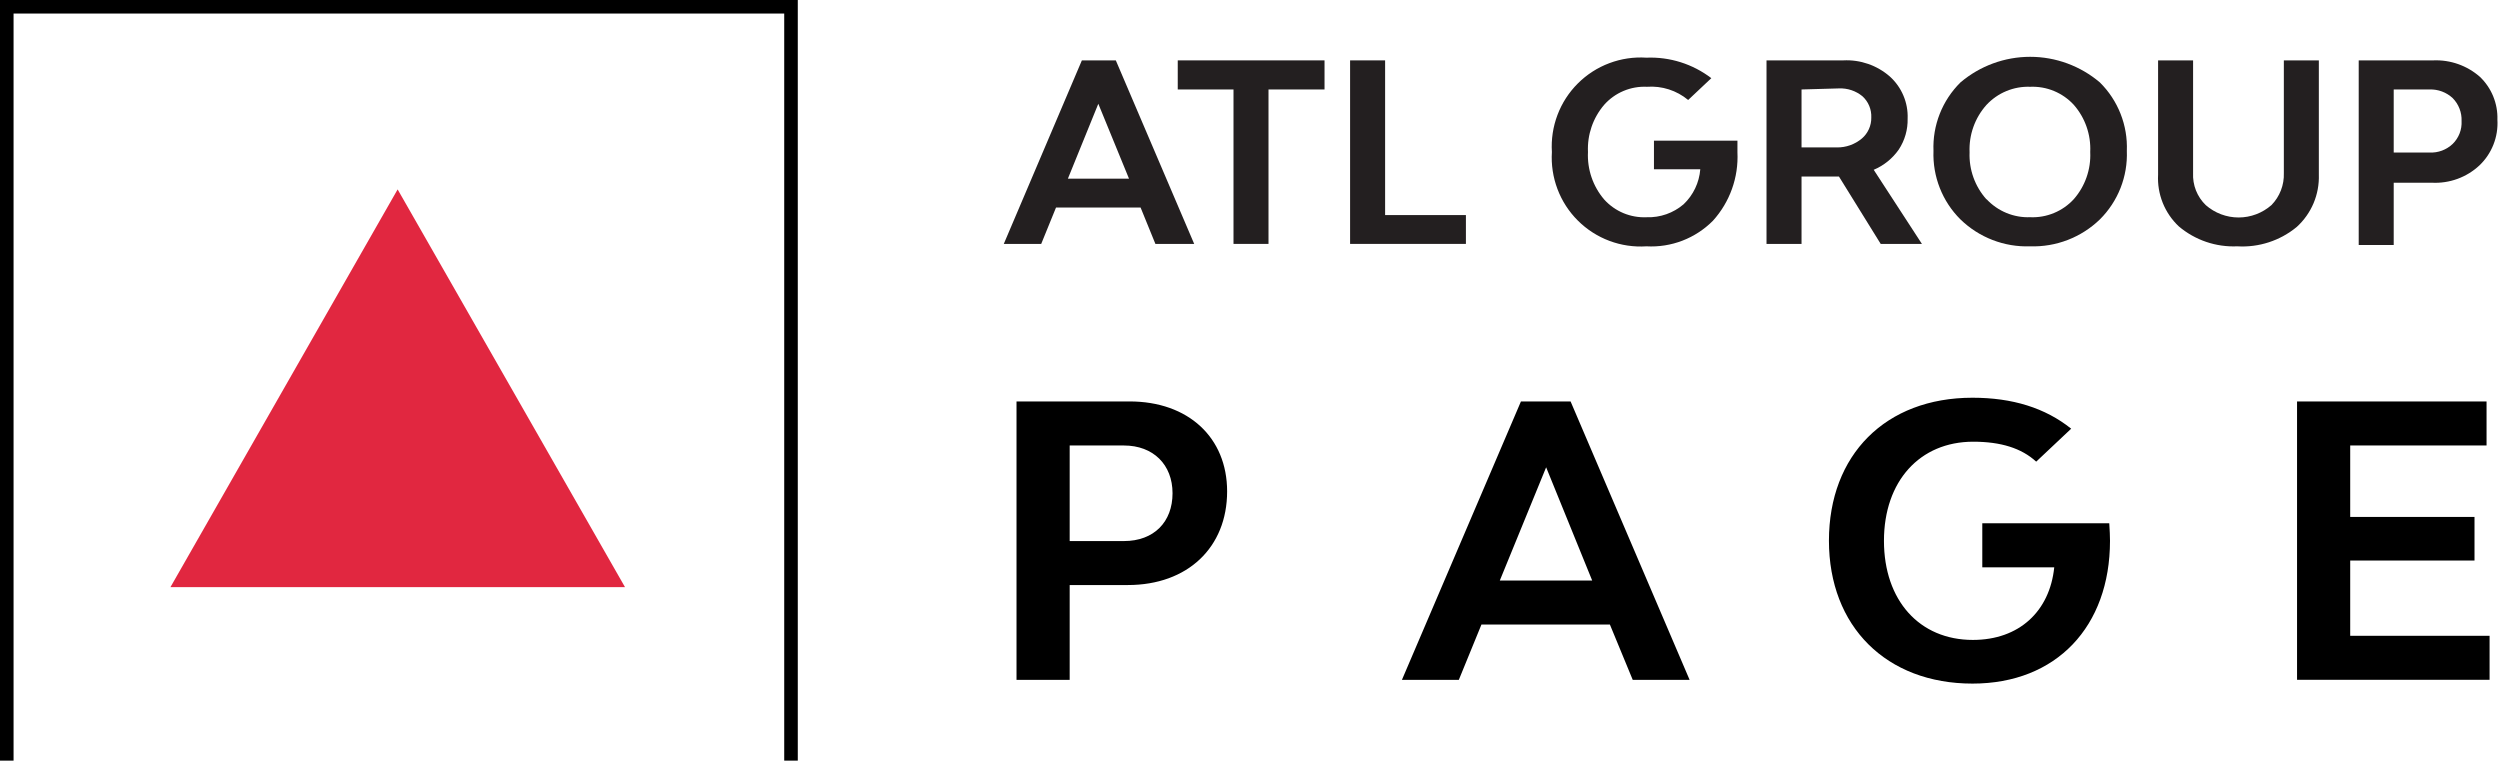 <?xml version="1.0" encoding="UTF-8"?> <svg xmlns="http://www.w3.org/2000/svg" width="132" height="41" viewBox="0 0 132 41" fill="none"><path d="M0.716 40.161H0V0H42.123V40.161H41.407V0.715H0.716V40.161Z" fill="black"></path><path fill-rule="evenodd" clip-rule="evenodd" d="M111.408 28.557C111.405 33.079 108.582 36.094 104.147 36.094C99.595 36.094 96.568 33.075 96.568 28.549C96.568 24.022 99.552 21 104.147 21C106.256 21 107.986 21.536 109.358 22.635L107.511 24.375C106.735 23.662 105.641 23.322 104.186 23.322C101.363 23.322 99.473 25.409 99.473 28.555C99.473 31.701 101.344 33.788 104.167 33.788C106.613 33.788 108.225 32.277 108.464 29.955H104.665V27.63H111.369L111.375 27.726C111.392 28.012 111.408 28.272 111.408 28.557ZM64.792 25.945C64.792 28.905 62.706 30.89 59.551 30.89H56.479V35.898H53.672V21.196H59.64C62.745 21.196 64.792 23.103 64.792 25.945ZM61.91 26.043C61.91 24.535 60.894 23.522 59.342 23.522H56.479V28.568H59.342C60.934 28.568 61.91 27.554 61.91 26.043ZM85.003 32.977H78.22L77.025 35.898H74.021L80.306 21.196H82.927L89.212 35.898H86.209L85.003 32.977ZM84.067 30.651L81.636 24.673L79.19 30.651H84.067ZM131.45 35.894V33.572H124.091V29.598H130.654V27.293H124.091V23.522H131.29V21.196H121.284V35.894H131.45Z" fill="black"></path><path d="M20.995 10L9 31H33L20.995 10Z" fill="#E12740"></path><path d="M61.005 12.878L60.223 10.957H55.758L54.976 12.878H53L57.123 3.188H58.915L63.053 12.878H61.005ZM56.384 9.435H59.612L57.991 5.479L56.384 9.435Z" fill="#231F20"></path><path d="M69.935 3.188V4.724H66.977V12.878H65.129V4.724H62.185V3.188H69.935Z" fill="#231F20"></path><path d="M73.134 11.356H77.4V12.878H71.285V3.188H73.134V11.356Z" fill="#231F20"></path><path d="M91.737 7.428C91.737 7.699 91.737 7.912 91.737 8.04C91.801 9.369 91.335 10.669 90.443 11.655C89.986 12.115 89.437 12.474 88.832 12.707C88.226 12.94 87.578 13.042 86.931 13.006C86.265 13.05 85.598 12.951 84.974 12.717C84.349 12.482 83.782 12.117 83.31 11.646C82.837 11.175 82.471 10.608 82.235 9.984C81.999 9.359 81.898 8.692 81.94 8.026C81.898 7.36 81.999 6.692 82.235 6.068C82.471 5.444 82.837 4.877 83.31 4.406C83.782 3.935 84.349 3.569 84.974 3.335C85.598 3.1 86.265 3.001 86.931 3.045C88.164 2.995 89.376 3.377 90.358 4.127L89.135 5.279C88.527 4.774 87.747 4.524 86.959 4.582C86.535 4.562 86.112 4.637 85.721 4.802C85.329 4.967 84.98 5.218 84.698 5.536C84.108 6.227 83.802 7.117 83.845 8.026C83.8 8.939 84.105 9.835 84.698 10.53C84.98 10.844 85.328 11.09 85.716 11.253C86.105 11.415 86.524 11.489 86.945 11.47C87.657 11.494 88.352 11.25 88.893 10.787C89.406 10.301 89.72 9.641 89.775 8.937H87.329V7.428H91.737Z" fill="#231F20"></path><path d="M99.301 12.878L97.097 9.321H95.121V12.878H93.272V3.188H97.325C98.225 3.142 99.107 3.448 99.785 4.041C100.094 4.32 100.338 4.663 100.5 5.047C100.663 5.431 100.739 5.845 100.723 6.261C100.737 6.842 100.574 7.413 100.254 7.898C99.922 8.371 99.464 8.741 98.932 8.965L101.477 12.878H99.301ZM95.121 4.724V7.784H96.984C97.466 7.792 97.936 7.625 98.306 7.314C98.466 7.178 98.593 7.007 98.679 6.815C98.765 6.623 98.808 6.415 98.804 6.204C98.813 5.994 98.776 5.784 98.695 5.589C98.614 5.395 98.491 5.221 98.334 5.08C97.987 4.796 97.546 4.649 97.097 4.668L95.121 4.724Z" fill="#231F20"></path><path d="M107.193 13.006C106.515 13.03 105.839 12.916 105.206 12.671C104.573 12.427 103.996 12.056 103.51 11.583C103.036 11.112 102.665 10.547 102.421 9.925C102.176 9.303 102.063 8.637 102.088 7.969C102.061 7.3 102.173 6.634 102.418 6.012C102.663 5.389 103.035 4.825 103.51 4.354C104.538 3.48 105.844 3 107.193 3C108.542 3 109.847 3.48 110.875 4.354C111.351 4.825 111.722 5.389 111.967 6.012C112.212 6.634 112.324 7.3 112.297 7.969C112.323 8.637 112.209 9.303 111.965 9.925C111.72 10.547 111.349 11.112 110.875 11.583C110.388 12.055 109.811 12.424 109.178 12.669C108.546 12.913 107.871 13.028 107.193 13.006V13.006ZM104.889 10.516C105.183 10.831 105.54 11.079 105.937 11.243C106.335 11.408 106.763 11.485 107.193 11.469C107.623 11.488 108.052 11.412 108.45 11.247C108.848 11.083 109.205 10.833 109.496 10.516C110.097 9.83 110.408 8.937 110.364 8.026C110.408 7.114 110.097 6.221 109.496 5.535C109.205 5.218 108.848 4.969 108.45 4.804C108.052 4.639 107.623 4.564 107.193 4.582C106.763 4.566 106.335 4.643 105.937 4.808C105.54 4.972 105.183 5.221 104.889 5.535C104.274 6.221 103.953 7.12 103.994 8.04C103.956 8.955 104.278 9.849 104.889 10.53V10.516Z" fill="#231F20"></path><path d="M118.127 13.006C117.003 13.056 115.901 12.68 115.041 11.953C114.671 11.605 114.381 11.18 114.192 10.709C114.003 10.236 113.919 9.729 113.947 9.221V3.188H115.795V9.136C115.78 9.449 115.831 9.763 115.946 10.055C116.062 10.347 116.238 10.611 116.463 10.829C116.943 11.25 117.56 11.483 118.198 11.483C118.836 11.483 119.453 11.25 119.933 10.829C120.151 10.606 120.321 10.341 120.433 10.05C120.546 9.758 120.598 9.448 120.587 9.136V3.188H122.435V9.221C122.452 9.738 122.357 10.253 122.156 10.73C121.954 11.206 121.652 11.634 121.269 11.982C120.389 12.709 119.266 13.075 118.127 13.006Z" fill="#231F20"></path><path d="M128.478 3.188C129.379 3.15 130.26 3.461 130.938 4.056C131.243 4.346 131.483 4.698 131.642 5.088C131.801 5.478 131.877 5.897 131.863 6.318C131.89 6.767 131.819 7.216 131.654 7.634C131.49 8.052 131.236 8.428 130.91 8.737C130.575 9.049 130.18 9.29 129.751 9.446C129.321 9.602 128.864 9.671 128.407 9.648H126.388V12.935H124.54V3.188H128.478ZM128.279 8.054C128.503 8.065 128.727 8.03 128.937 7.952C129.147 7.873 129.34 7.753 129.502 7.599C129.662 7.442 129.786 7.253 129.867 7.045C129.948 6.836 129.983 6.613 129.971 6.389C129.98 6.166 129.942 5.944 129.862 5.736C129.781 5.528 129.659 5.339 129.502 5.18C129.171 4.872 128.731 4.708 128.279 4.724H126.388V8.054H128.279Z" fill="#231F20"></path></svg> 